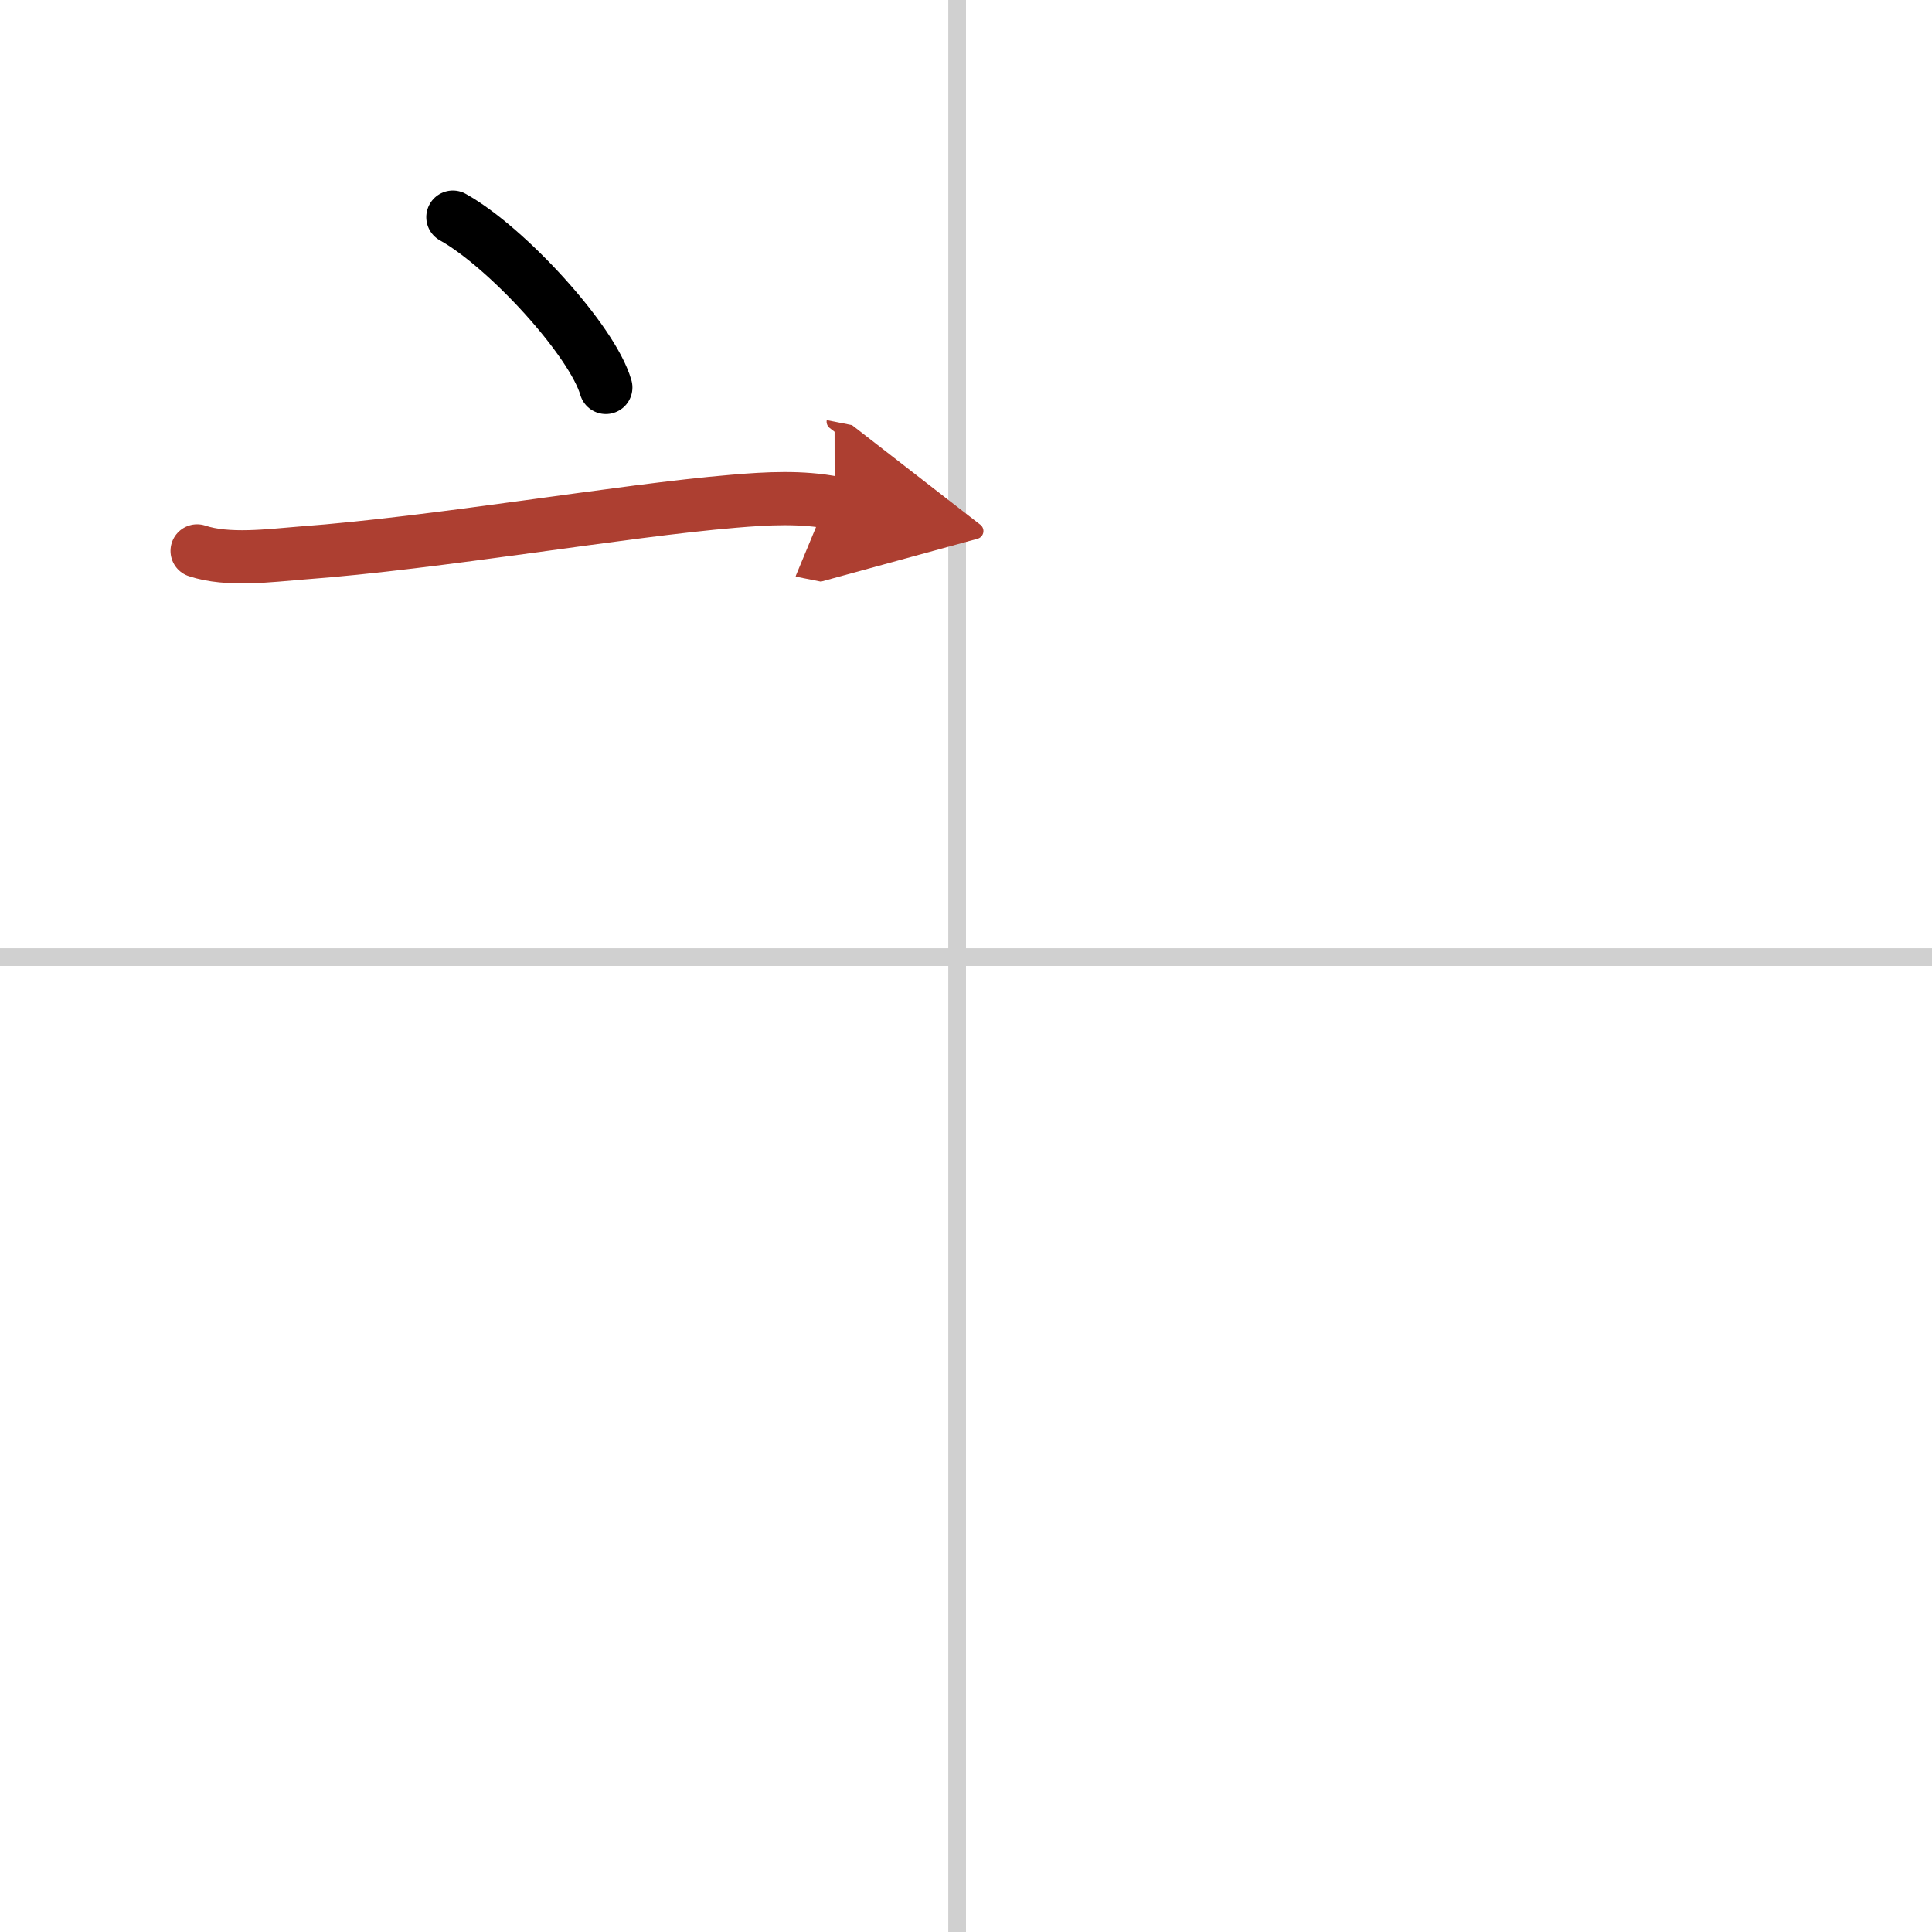 <svg width="400" height="400" viewBox="0 0 109 109" xmlns="http://www.w3.org/2000/svg"><defs><marker id="a" markerWidth="4" orient="auto" refX="1" refY="5" viewBox="0 0 10 10"><polyline points="0 0 10 5 0 10 1 5" fill="#ad3f31" stroke="#ad3f31"/></marker></defs><g fill="none" stroke="#000" stroke-linecap="round" stroke-linejoin="round" stroke-width="3"><rect width="100%" height="100%" fill="#fff" stroke="#fff"/><line x1="54" x2="54" y2="109" stroke="#d0d0d0" stroke-width="1"/><line x2="109" y1="54" y2="54" stroke="#d0d0d0" stroke-width="1"/><path d="m25.55 12.25c3.05 1.7 7.87 6.97 8.63 9.61"/><path d="m11.12 31.08c1.73 0.58 4.12 0.26 5.89 0.12 7.71-0.57 18.03-2.39 24.38-2.92 1.87-0.16 3.84-0.27 5.7 0.1" marker-end="url(#a)" stroke="#ad3f31"/></g></svg>
